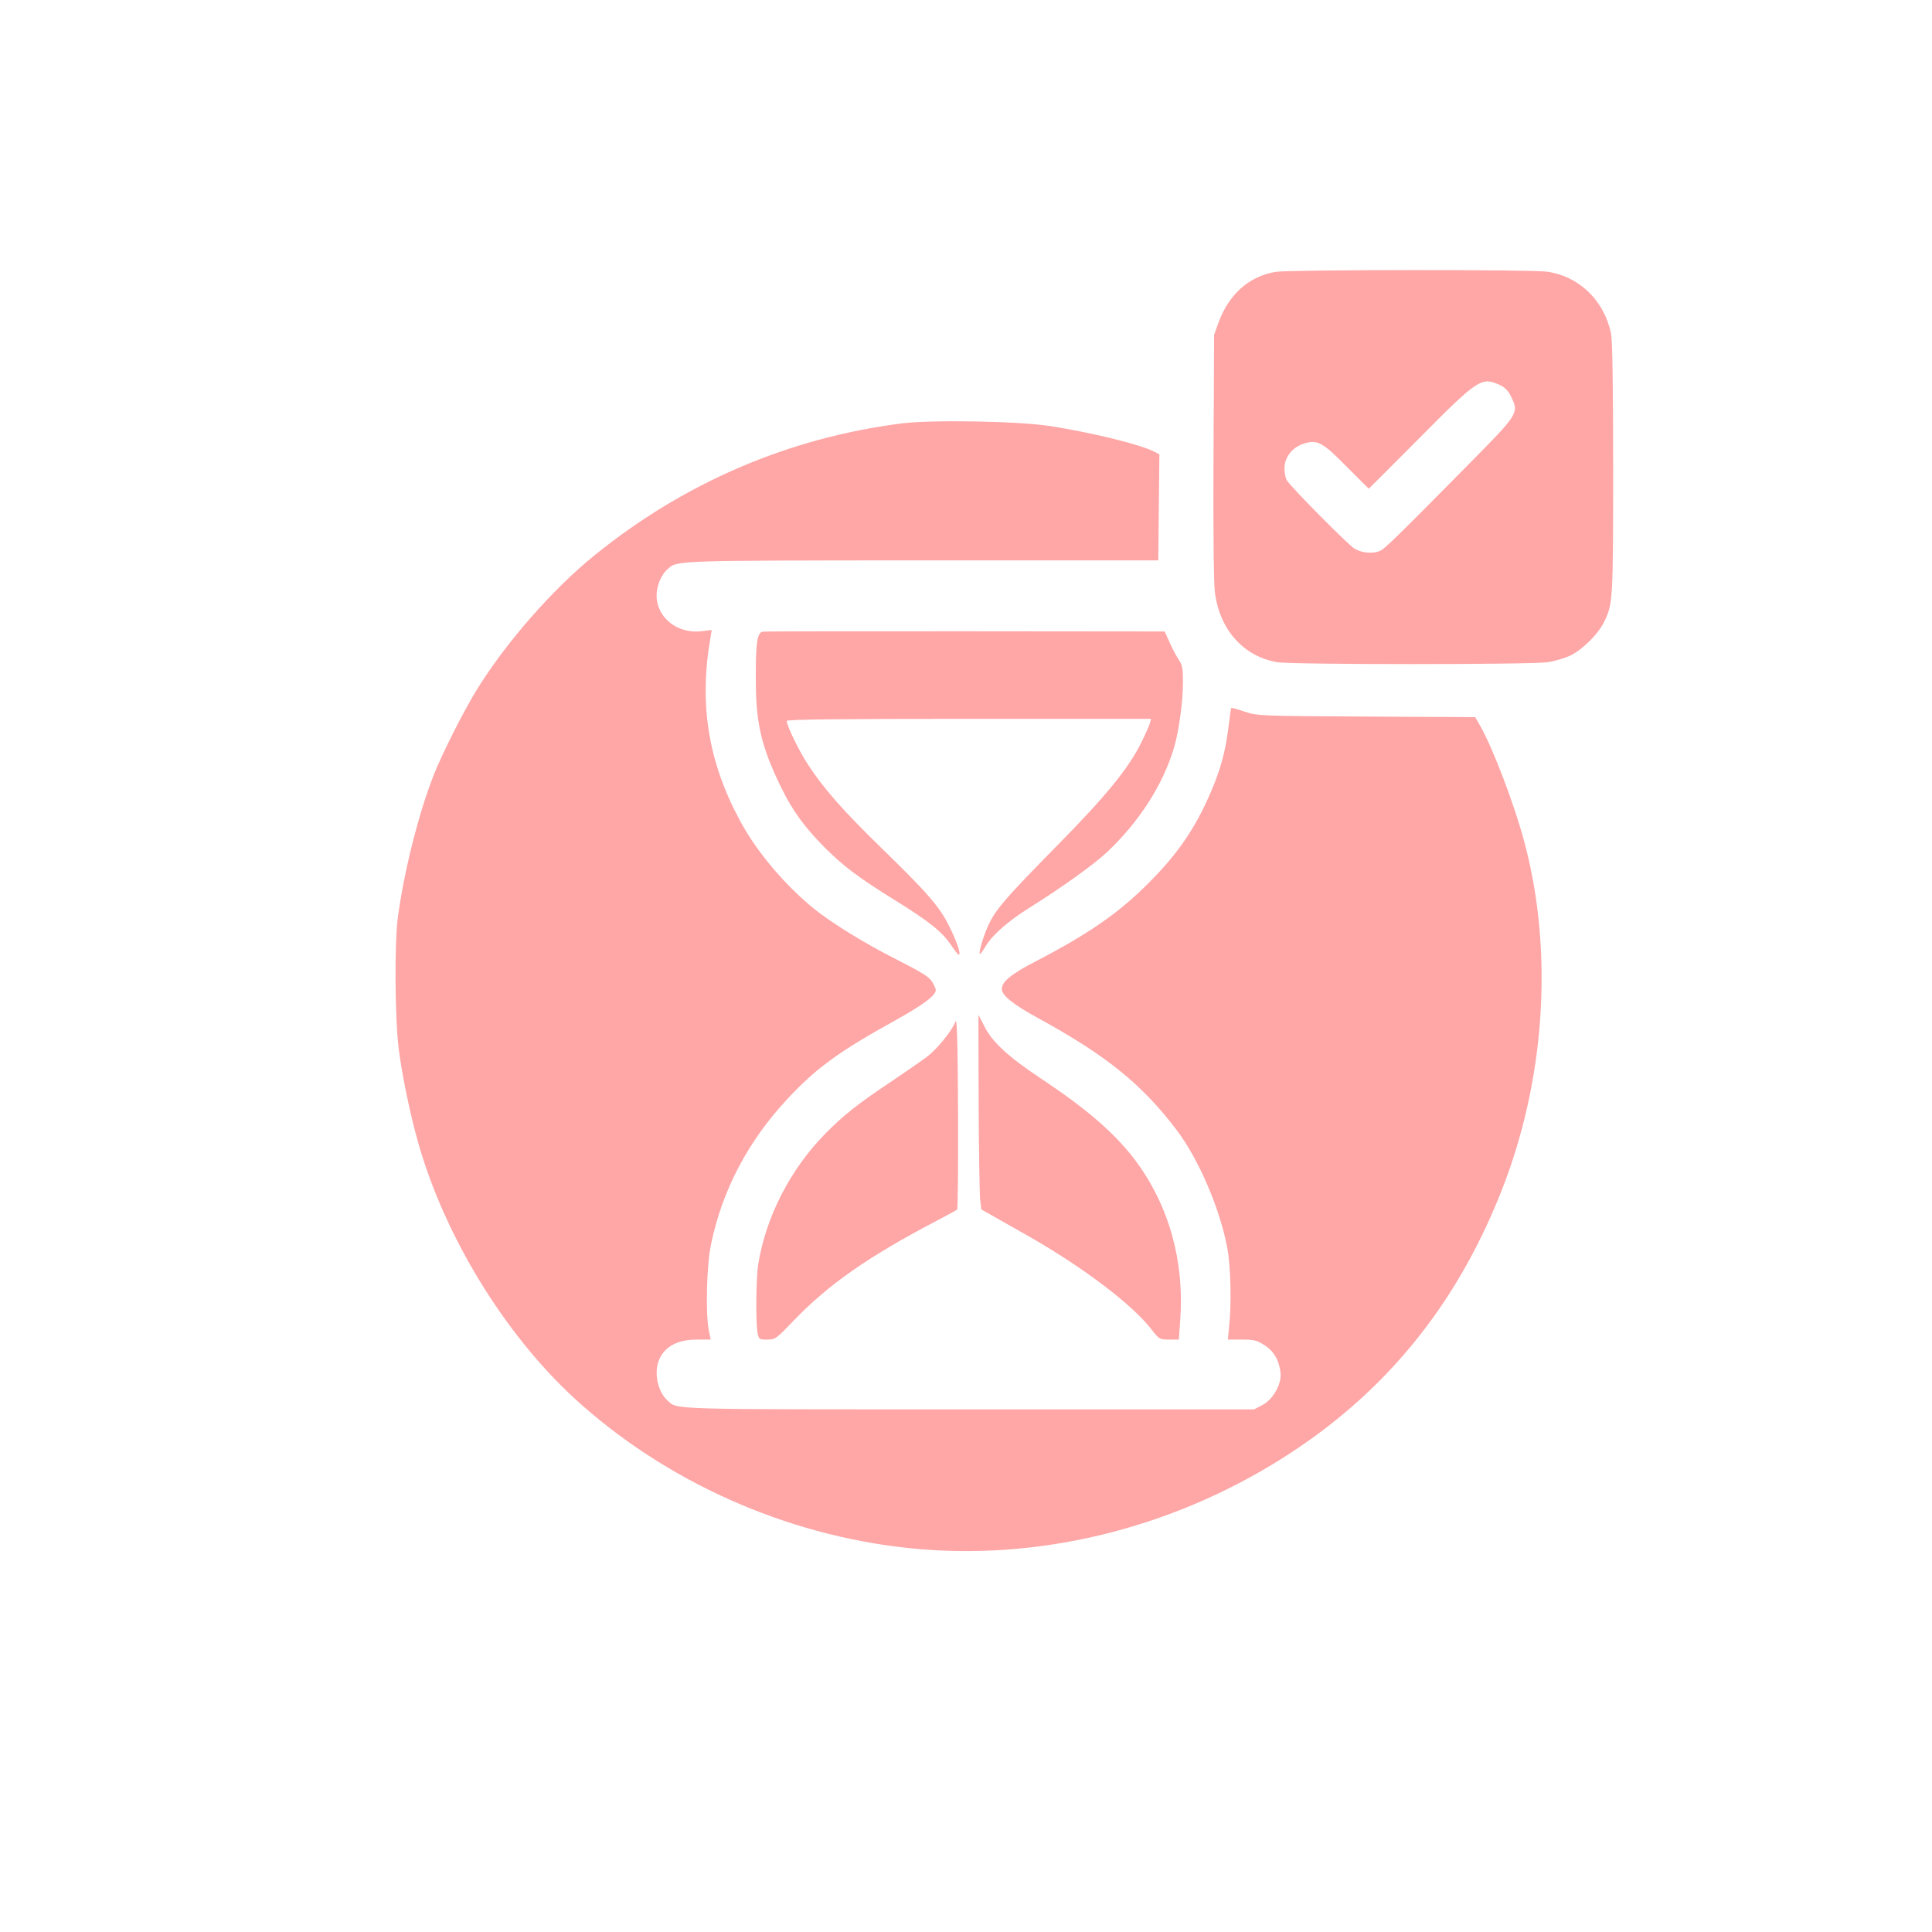 <?xml version="1.0" standalone="no"?>
<!DOCTYPE svg PUBLIC "-//W3C//DTD SVG 20010904//EN"
 "http://www.w3.org/TR/2001/REC-SVG-20010904/DTD/svg10.dtd">
<svg version="1.0" xmlns="http://www.w3.org/2000/svg"
 width="1024pt" height="1024pt" viewBox="0 0 1024 1024"
 preserveAspectRatio="xMidYMid meet">

<g transform="translate(0,1024) scale(0.1,-0.1)"
fill="#ffa6a6" stroke="none">
<path d="M6761 8799 c-142 -24 -248 -119 -303 -270 l-23 -64 -3 -639 c-2 -401
1 -671 7 -724 25 -200 152 -342 332 -372 84 -13 1339 -13 1432 0 38 6 93 22
123 37 61 30 141 109 173 171 50 99 51 110 51 819 0 448 -4 679 -11 715 -37
176 -169 304 -340 328 -81 12 -1366 11 -1438 -1z m1185 -598 c31 -14 47 -30
64 -65 41 -85 38 -90 -220 -351 -385 -390 -453 -457 -478 -466 -40 -15 -95
-10 -134 14 -33 20 -324 313 -356 359 -8 10 -14 39 -14 65 0 59 40 111 101
131 72 24 101 9 230 -123 63 -63 115 -115 116 -115 1 0 120 120 266 266 311
314 331 327 425 285z"/>
<path d="M4780 7996 c-602 -77 -1153 -314 -1630 -700 -221 -179 -469 -462
-623 -712 -67 -108 -183 -337 -227 -449 -79 -198 -158 -510 -191 -755 -19
-140 -16 -543 5 -705 18 -137 59 -337 101 -486 140 -498 457 -1017 829 -1360
479 -439 1116 -725 1771 -794 678 -72 1386 99 1985 478 534 338 912 798 1153
1402 237 592 283 1276 127 1860 -53 201 -170 507 -237 622 l-24 42 -577 3
c-571 3 -578 4 -645 26 -38 13 -70 22 -71 20 -2 -2 -8 -48 -15 -103 -17 -134
-41 -220 -92 -340 -82 -193 -178 -333 -333 -487 -157 -158 -320 -270 -594
-412 -132 -68 -182 -109 -182 -148 0 -34 59 -81 190 -153 364 -199 552 -351
737 -595 117 -155 229 -416 268 -625 18 -96 23 -293 10 -412 l-7 -73 74 0 c64
0 80 -4 119 -29 50 -31 79 -81 86 -146 7 -61 -39 -142 -96 -172 l-44 -23
-1509 0 c-1621 0 -1546 -2 -1601 48 -50 45 -71 143 -46 209 28 74 98 113 202
113 l74 0 -10 48 c-18 89 -12 346 12 459 60 287 196 545 406 770 150 161 272
250 565 412 155 86 220 135 220 164 0 6 -9 26 -20 44 -15 25 -55 50 -187 117
-169 85 -345 194 -438 269 -154 125 -302 300 -389 460 -173 318 -223 626 -159
985 l5 33 -49 -6 c-130 -18 -242 70 -243 188 0 51 24 110 58 140 52 47 21 46
1349 47 l1252 0 3 281 3 281 -25 13 c-78 40 -327 101 -555 137 -169 26 -625
34 -785 14z"/>
<path d="M4043 6892 c-30 -4 -38 -58 -37 -257 0 -231 30 -355 135 -570 59
-122 127 -214 233 -320 101 -100 176 -156 369 -276 179 -111 250 -167 297
-237 19 -28 38 -52 41 -52 14 0 -6 60 -47 145 -52 107 -113 178 -368 426 -196
191 -302 311 -383 436 -49 74 -113 207 -113 232 0 8 295 11 966 11 l965 0 -6
-22 c-3 -13 -24 -59 -46 -104 -68 -137 -185 -281 -449 -549 -257 -261 -316
-328 -355 -405 -26 -51 -60 -159 -52 -166 2 -3 16 15 30 39 36 61 118 133 229
203 171 107 341 228 415 297 172 162 299 360 357 559 25 87 46 242 46 341 0
74 -4 94 -21 118 -11 16 -33 56 -48 90 l-28 62 -1054 1 c-580 0 -1064 0 -1076
-2z"/>
<path d="M5187 4398 c1 -255 5 -487 8 -515 l6 -53 67 -38 c37 -21 121 -69 187
-106 287 -164 547 -361 648 -492 41 -53 43 -54 94 -54 l51 0 7 97 c24 313 -57
606 -231 844 -108 146 -257 277 -509 444 -173 115 -259 195 -299 278 -16 31
-29 57 -30 57 0 0 0 -208 1 -462z"/>
<path d="M5064 4825 c-18 -48 -98 -147 -151 -186 -26 -20 -113 -80 -193 -134
-174 -116 -251 -177 -348 -276 -184 -188 -312 -438 -353 -688 -12 -75 -14
-307 -4 -364 7 -36 8 -37 51 -37 43 0 47 3 141 101 185 192 395 339 758 529
55 29 103 55 108 59 4 4 6 236 5 517 -2 390 -6 502 -14 479z"/>
</g>
</svg>
